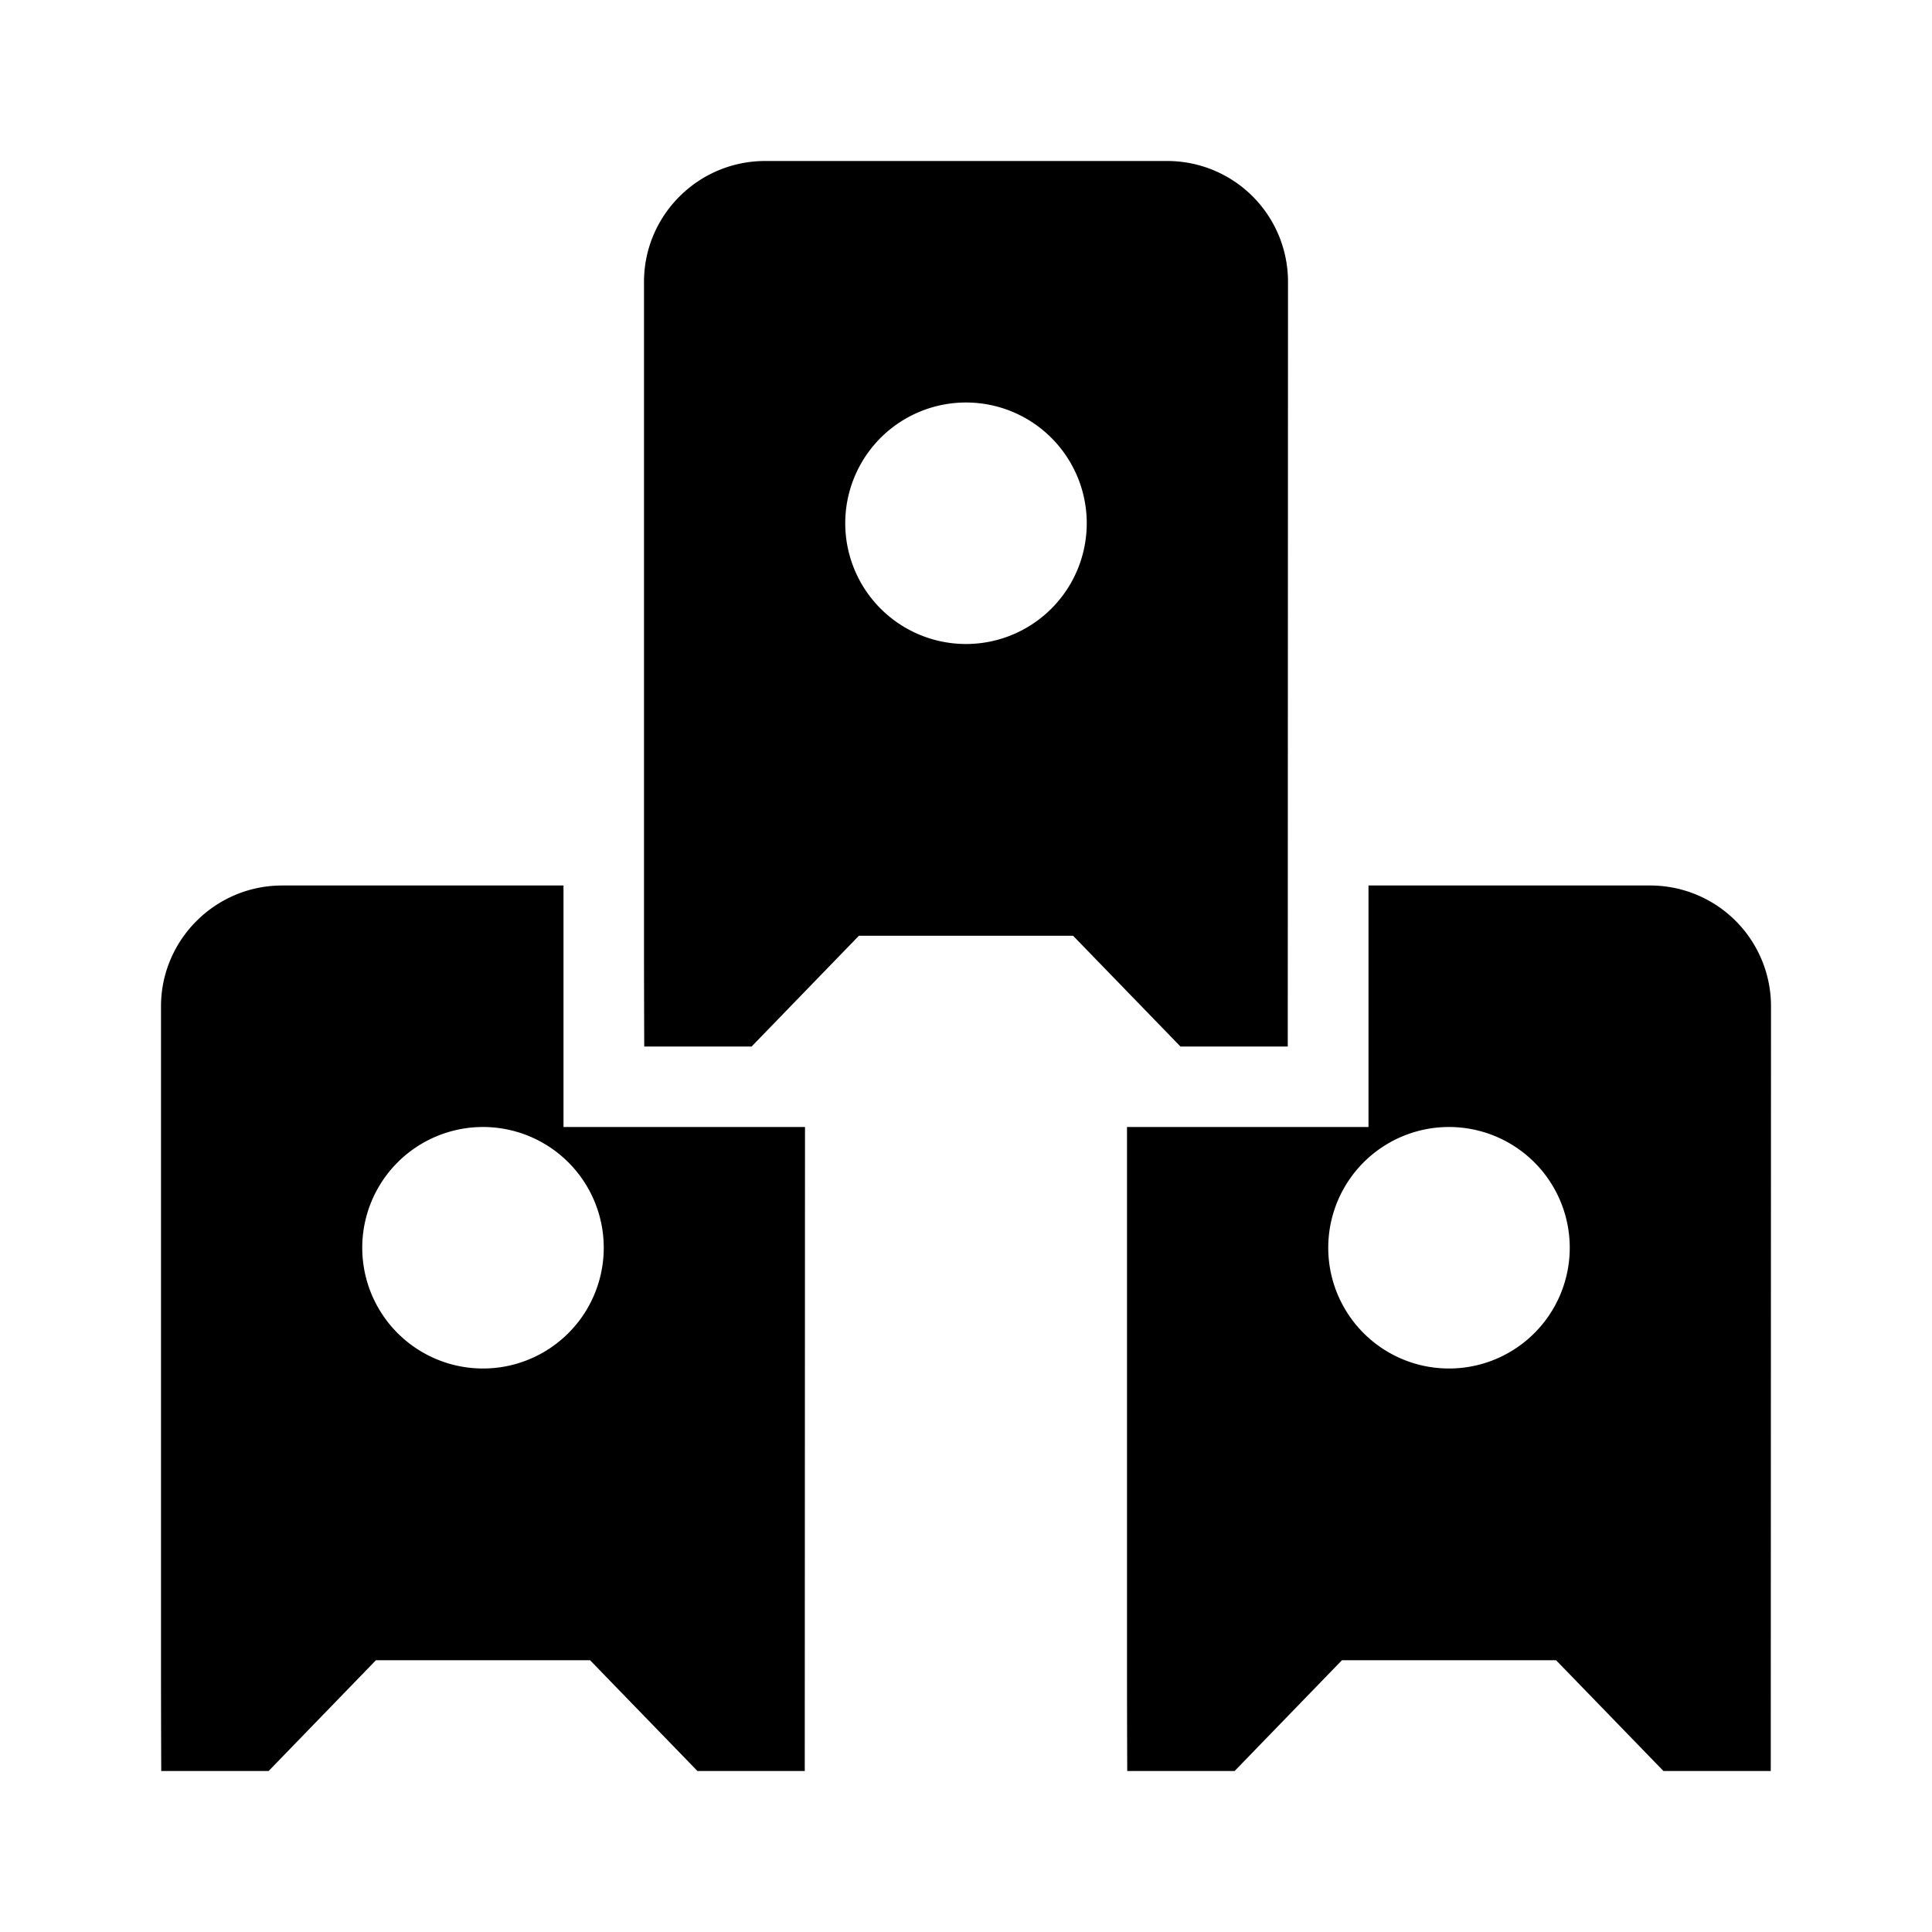 <?xml version="1.0" encoding="UTF-8" standalone="no"?>
<!DOCTYPE svg PUBLIC "-//W3C//DTD SVG 1.1//EN" "http://www.w3.org/Graphics/SVG/1.1/DTD/svg11.dtd">
<svg version="1.1" xmlns:dc="http://purl.org/dc/elements/1.1/" xmlns:xl="http://www.w3.org/1999/xlink" xmlns="http://www.w3.org/2000/svg" viewBox="0 0 24 24" width="24" height="24">

<path d="M17 11h3.496A1.5 1.5 0 0 1 22 12.506L21.997 22h-1.333l-1.334-1.376h-2.66L15.337 22h-1.334S14 21.38 14 20.614V14h3v-3zm-7 3l-.003 8H8.664L7.33 20.624H4.67L3.337 22H2.003S2 21.38 2 20.614v-8.112C2 11.676 2.674 11 3.505 11H7v3h3zm-4 3a1.5 1.5 0 1 0 0-3 1.5 1.5 0 0 0 0 3zm12 0a1.5 1.5 0 1 0 0-3 1.5 1.5 0 0 0 0 3zm-2.003-4L16 3.506A1.5 1.5 0 0 0 14.496 2h-4.99C8.673 2 8 2.676 8 3.502v8.112C8 12.38 8.003 13 8.003 13h1.334l1.333-1.376h2.66L14.664 13h1.333zM12 8a1.5 1.5 0 1 0 0-3 1.5 1.5 0 0 0 0 3z" fill-rule="evenodd"/></svg>
